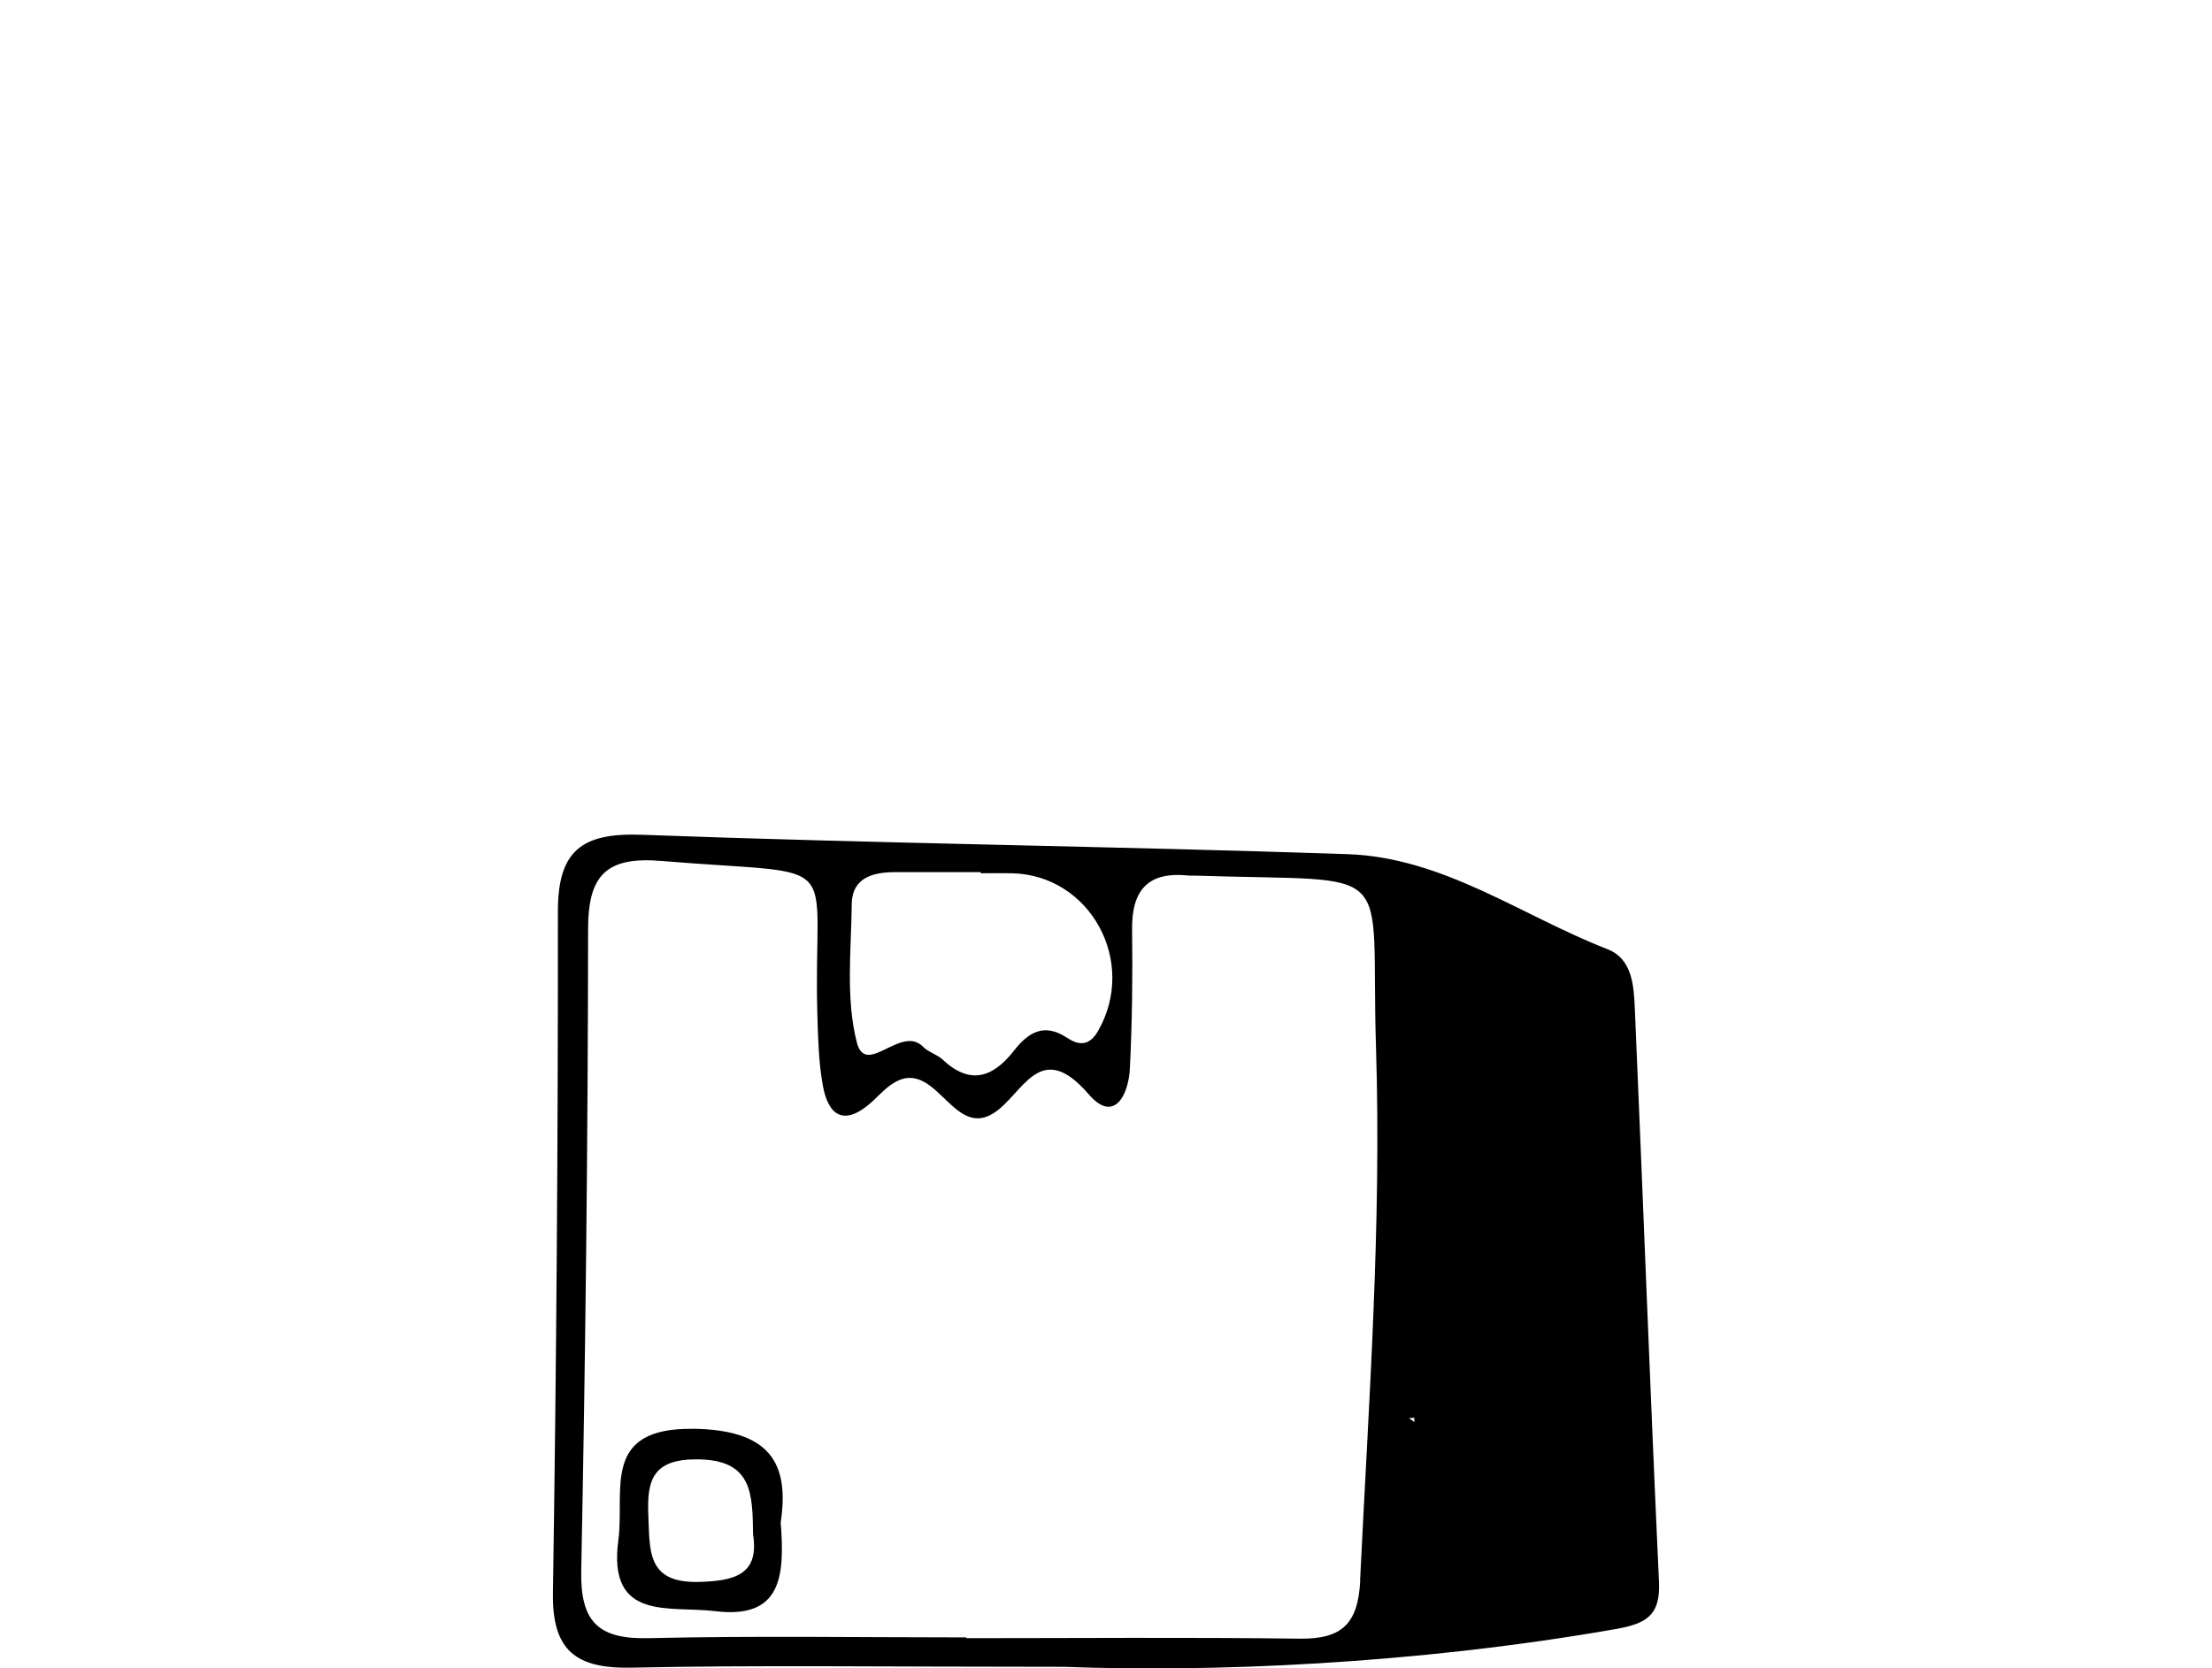 <svg xmlns="http://www.w3.org/2000/svg" xmlns:xlink="http://www.w3.org/1999/xlink" id="Calque_1" x="0px" y="0px" width="195.521px" height="147.461px" viewBox="0 0 195.521 147.461" xml:space="preserve"><g>	<g>		<g>			<defs>				<rect id="SVGID_1_" x="48.875" y="73.768" width="97.771" height="73.693"></rect>			</defs>			<clipPath id="SVGID_2_">				<use xlink:href="#SVGID_1_"></use>			</clipPath>			<g clip-path="url(#SVGID_2_)">				<path d="M146.64,139.801c-0.781-16.86-1.402-33.729-2.134-50.598c-0.088-2.047-0.203-4.451-2.422-5.312     c-7.6-2.957-14.502-8.108-22.961-8.397c-20.803-0.707-41.623-0.945-62.426-1.715c-5.3-0.19-7.39,1.434-7.384,6.781     c0.013,20.07-0.129,40.146-0.44,60.219c-0.08,5.156,2.076,6.719,6.977,6.613c10.974-0.232,21.957-0.074,38.205-0.074     c12.816,0.492,30.816-0.201,48.687-3.324C145.496,143.515,146.781,142.808,146.64,139.801z M75.283,79.94     c0.031-2.386,1.869-2.854,3.867-2.859c2.514,0,5.026,0,7.541,0v0.1c0.916,0,1.825-0.02,2.741,0     c6.959,0.143,11.134,7.855,7.617,13.953c-0.807,1.396-1.76,1.236-2.768,0.566c-2.035-1.334-3.424-0.412-4.658,1.168     c-1.857,2.366-3.873,3.066-6.314,0.773c-0.491-0.461-1.248-0.639-1.709-1.118c-1.946-2.004-5.063,2.724-5.862-0.388     c-0.99-3.859-0.504-8.12-0.449-12.209L75.283,79.94z M120.232,139.679c-0.187,3.866-1.63,5.194-5.355,5.151     c-9.822-0.129-19.646-0.043-29.471-0.043c0-0.024,0-0.043,0-0.068c-9.361,0-18.729-0.153-28.092,0.068     c-4.438,0.104-6.023-1.457-5.938-5.945c0.375-18.907,0.59-37.817,0.607-56.731c0-4.788,1.635-6.418,6.461-6.019     c16.752,1.396,13.377-0.936,13.807,13.707c0.062,2.048,0.117,4.113,0.475,6.117c0.468,2.625,1.812,3.658,4.197,1.599     c0.519-0.448,0.979-0.966,1.506-1.396c4.156-3.406,5.595,4.695,9.412,2.256c2.605-1.666,4.058-6.694,8.402-1.647     c2.25,2.612,3.518,0,3.627-2.272c0.203-4.096,0.252-8.201,0.197-12.302c-0.044-3.442,1.377-5.133,4.924-4.776     c0.229,0.024,0.455,0,0.684,0.013c18.238,0.603,15.424-1.487,15.951,15.172c0.498,15.729-0.646,31.419-1.406,47.118     L120.232,139.679L120.232,139.679z M125.008,125.308l0.014,0.368l-0.485-0.332c0.16-0.02,0.312-0.024,0.467-0.036H125.008z"></path>				<path d="M61.279,126.286c-8.213-0.129-6.037,5.502-6.621,9.822c-0.972,7.234,4.524,5.797,8.533,6.289     c5.914,0.73,6.184-3.111,5.815-7.832c0.822-5.416-1.119-8.184-7.723-8.287L61.279,126.286z M61.678,139.815     c-4.555,0.086-4.229-2.857-4.371-5.9c-0.147-3.233,0.492-4.979,4.408-4.932c4.808,0.062,4.795,3.043,4.851,6.65     C67.127,139.188,64.9,139.749,61.678,139.815z"></path>			</g>		</g>	</g></g></svg>